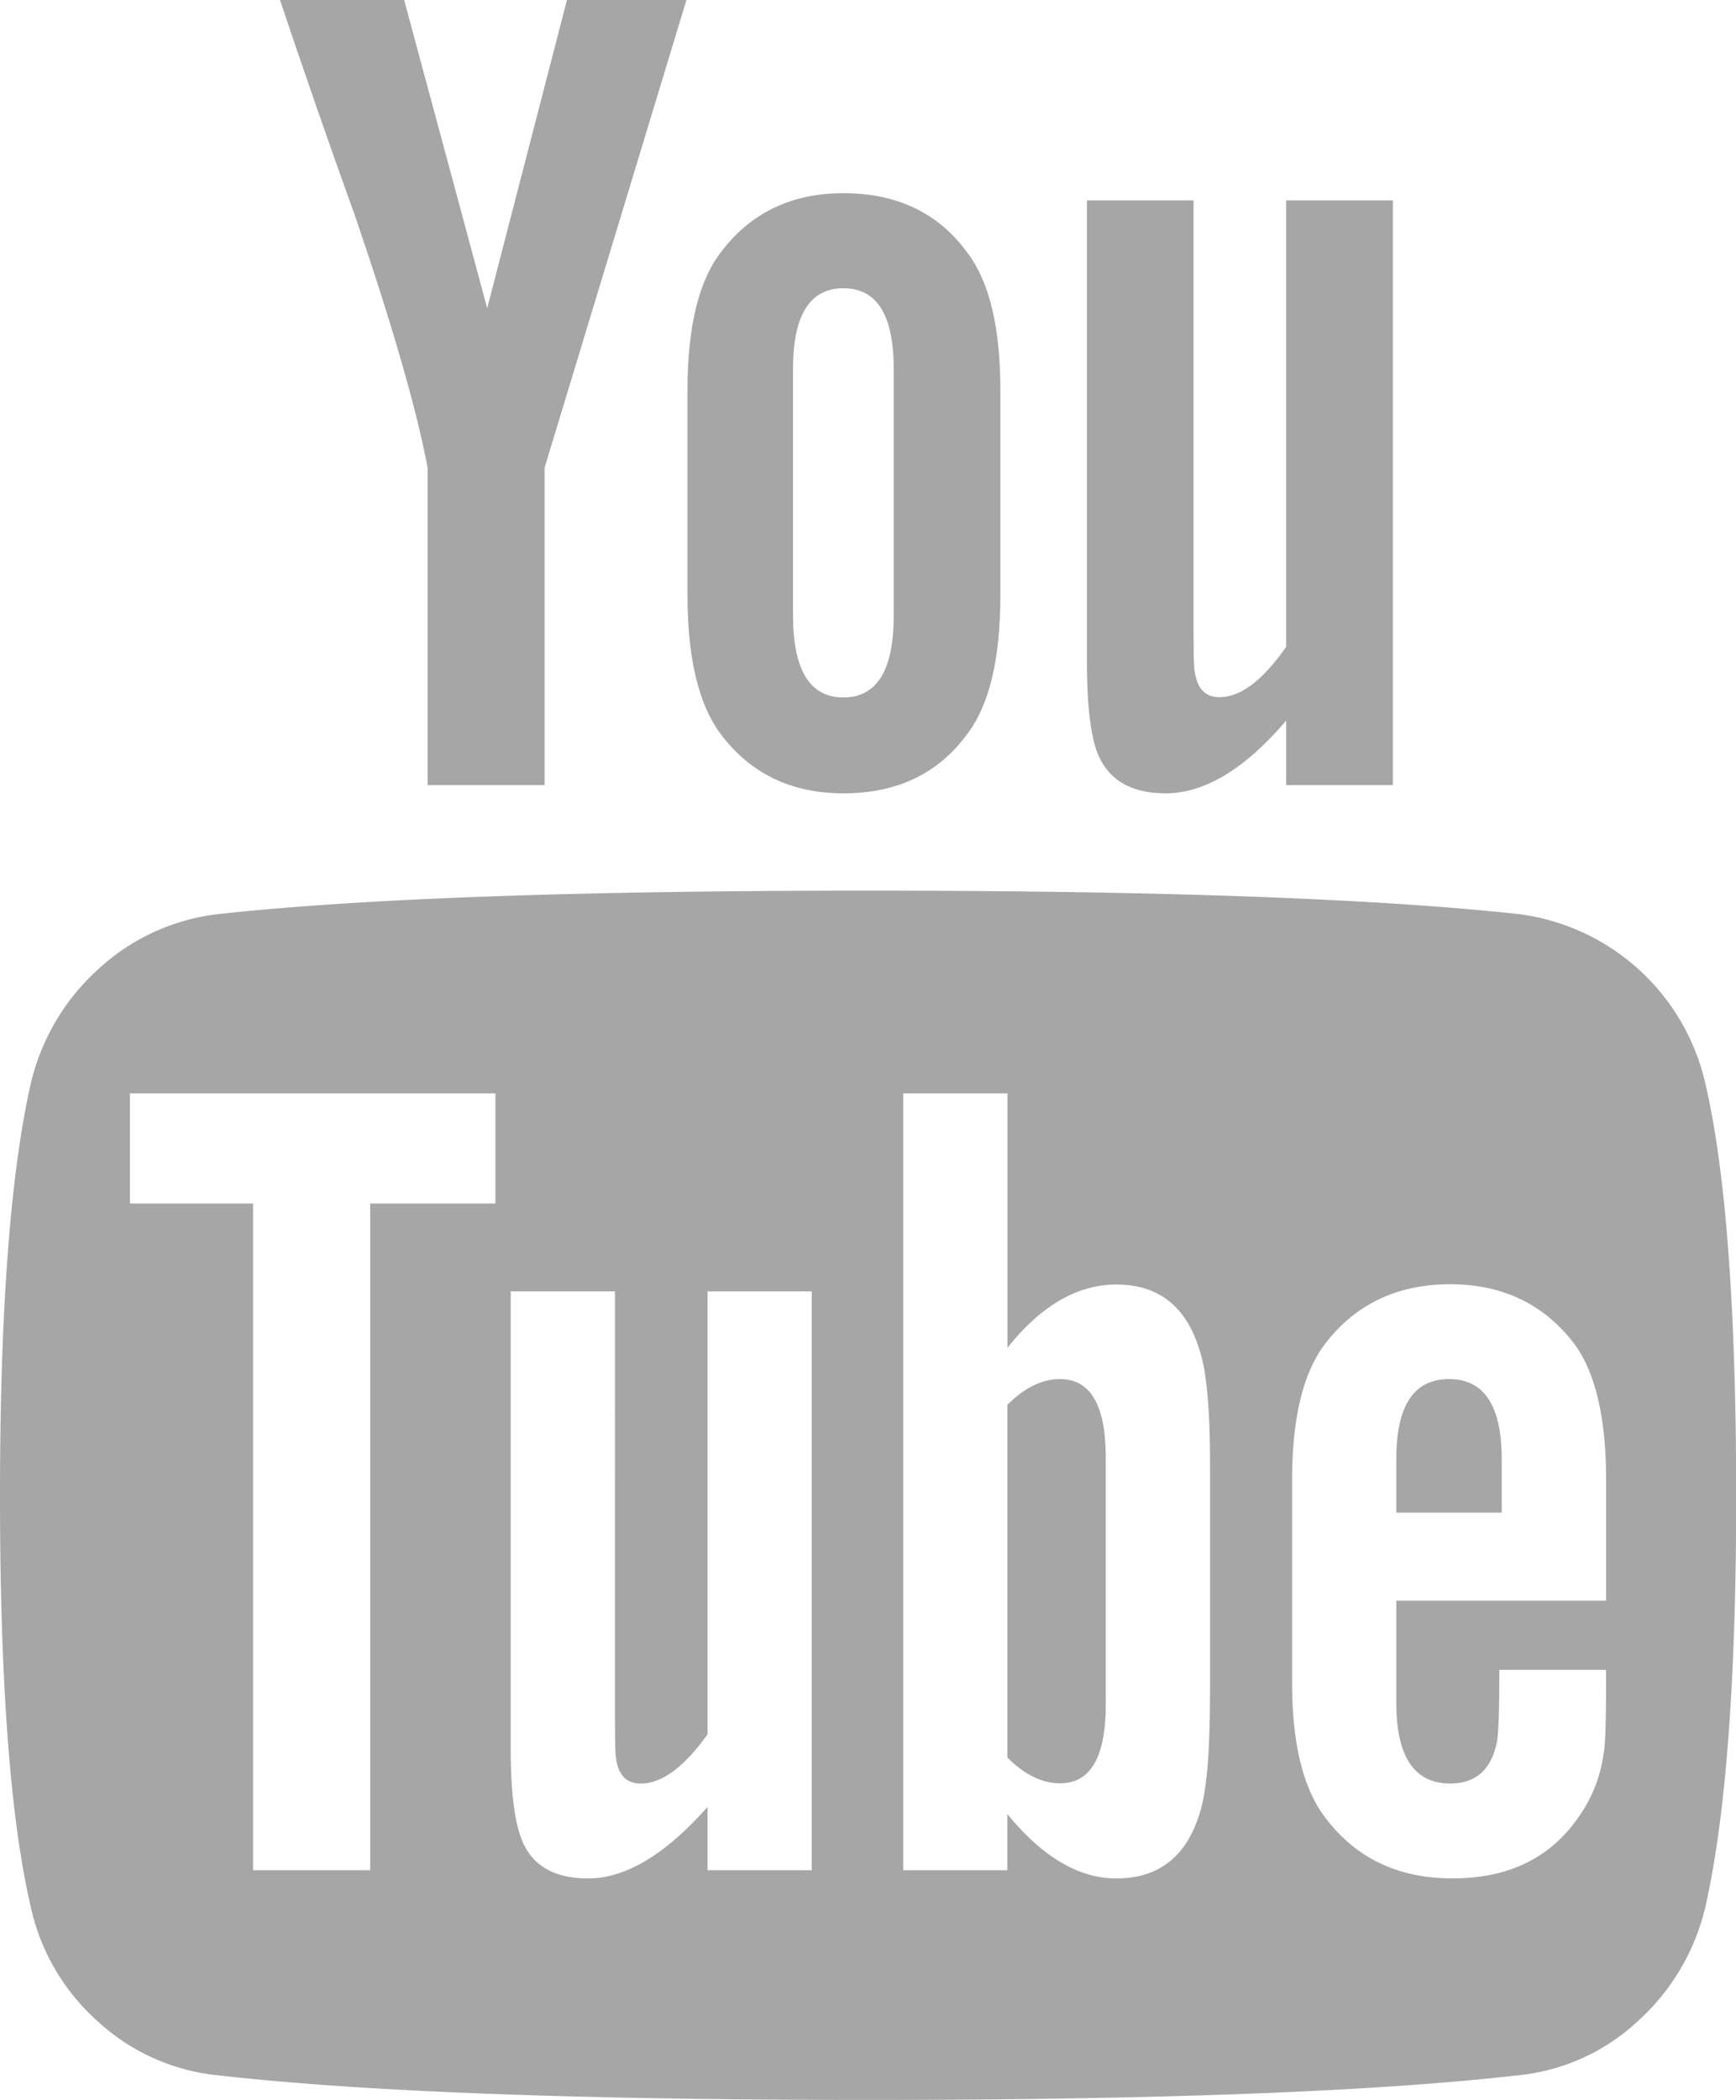 <svg id="Capa_1" data-name="Capa 1" xmlns="http://www.w3.org/2000/svg" viewBox="0 0 423.13 511.63"><defs><style>.cls-1{fill:#a6a6a6;}</style></defs><title>youtube</title><path class="cls-1" d="M460,264.38a53.61,53.61,0,0,0-45.69-41.68Q361.74,217,255.81,217T97.64,222.69a51.81,51.81,0,0,0-29.41,13.42,54.23,54.23,0,0,0-16.56,28.26q-7.42,33.12-7.42,99.93,0,67.95,7.42,99.93A52.2,52.2,0,0,0,68.09,492.5a50.61,50.61,0,0,0,29.26,13.13q52.54,6,158.46,6t158.45-6a50,50,0,0,0,29.13-13.13A54.18,54.18,0,0,0,460,464.24q7.42-33.12,7.43-99.93Q467.38,296.36,460,264.38ZM165,293.22H134.48V455.67H105.93V293.22h-30V266.38H165v26.84h0Zm77.09,162.45H216.7V440.25q-15.42,17.42-29.12,17.42-13.13,0-16.56-10.56-2.28-6.85-2.29-20.84V314.63h25.41V418.55q0,9.13.29,10,0.86,6,6,6,7.71,0,16.27-12V314.63h25.41v141h0Zm97.07-42.26q0,20.84-2.56,28.56-4.87,15.69-20.27,15.7-13.71,0-26.56-15.7v13.7H264.39V266.38h25.41v62q12.28-15.41,26.56-15.41,15.42,0,20.27,16,2.56,7.42,2.56,28.26v56.24ZM435.68,390h-51.1v24.84q0,19.7,13.13,19.7,9.42,0,11.42-10.28,0.56-2.85.57-17.41h26v3.71q0,14-.57,16.56a34.57,34.57,0,0,1-6,15.41q-10.28,15.13-30.84,15.13-19.69,0-30.83-14.56-8.28-10.56-8.27-33.12v-49.4q0-22.55,8-33.12,11.14-14.56,30.56-14.56,19.13,0,30.26,14.56,7.72,10.56,7.71,33.12V390h0Z" transform="translate(-44.25)"/><path class="cls-1" d="M302.63,336q-6.57,0-12.85,6.28v85.93q6.28,6.28,12.85,6.28,11.13,0,11.14-19.13V355.17Q313.77,336,302.63,336Z" transform="translate(-44.25)"/><path class="cls-1" d="M397.43,336q-12.85,0-12.85,19.41v13.13h25.69V355.45Q410.27,336,397.43,336Z" transform="translate(-44.25)"/><path class="cls-1" d="M148.47,113.92v77.37H177V113.92L211.56,0H182.44L163,75.09,142.76,0H112.5q8,24,18.56,53.39Q144.48,92.79,148.47,113.92Z" transform="translate(-44.25)"/><path class="cls-1" d="M249.82,193.29q19.7,0,30.26-14.56,8-10.56,8-33.69v-50q0-22.84-8-33.41-10.56-14.56-30.26-14.56-19.13,0-30,14.56-8,10.56-8,33.41v50q0,22.84,8,33.69Q230.69,193.29,249.82,193.29ZM237.54,89.93q0-19.7,12.28-19.7t12.27,19.7v60q0,20-12.27,20t-12.28-20v-60Z" transform="translate(-44.25)"/><path class="cls-1" d="M328.33,193.29q14.28,0,29.41-17.71v15.7h26V48.82h-26V157.6q-8.57,12.28-16.28,12.27-5.14,0-6-6.28-0.29-.57-0.29-10V48.82h-26V161.31q0,14.56,2.29,21.41Q315.2,193.29,328.33,193.29Z" transform="translate(-44.25)"/></svg>